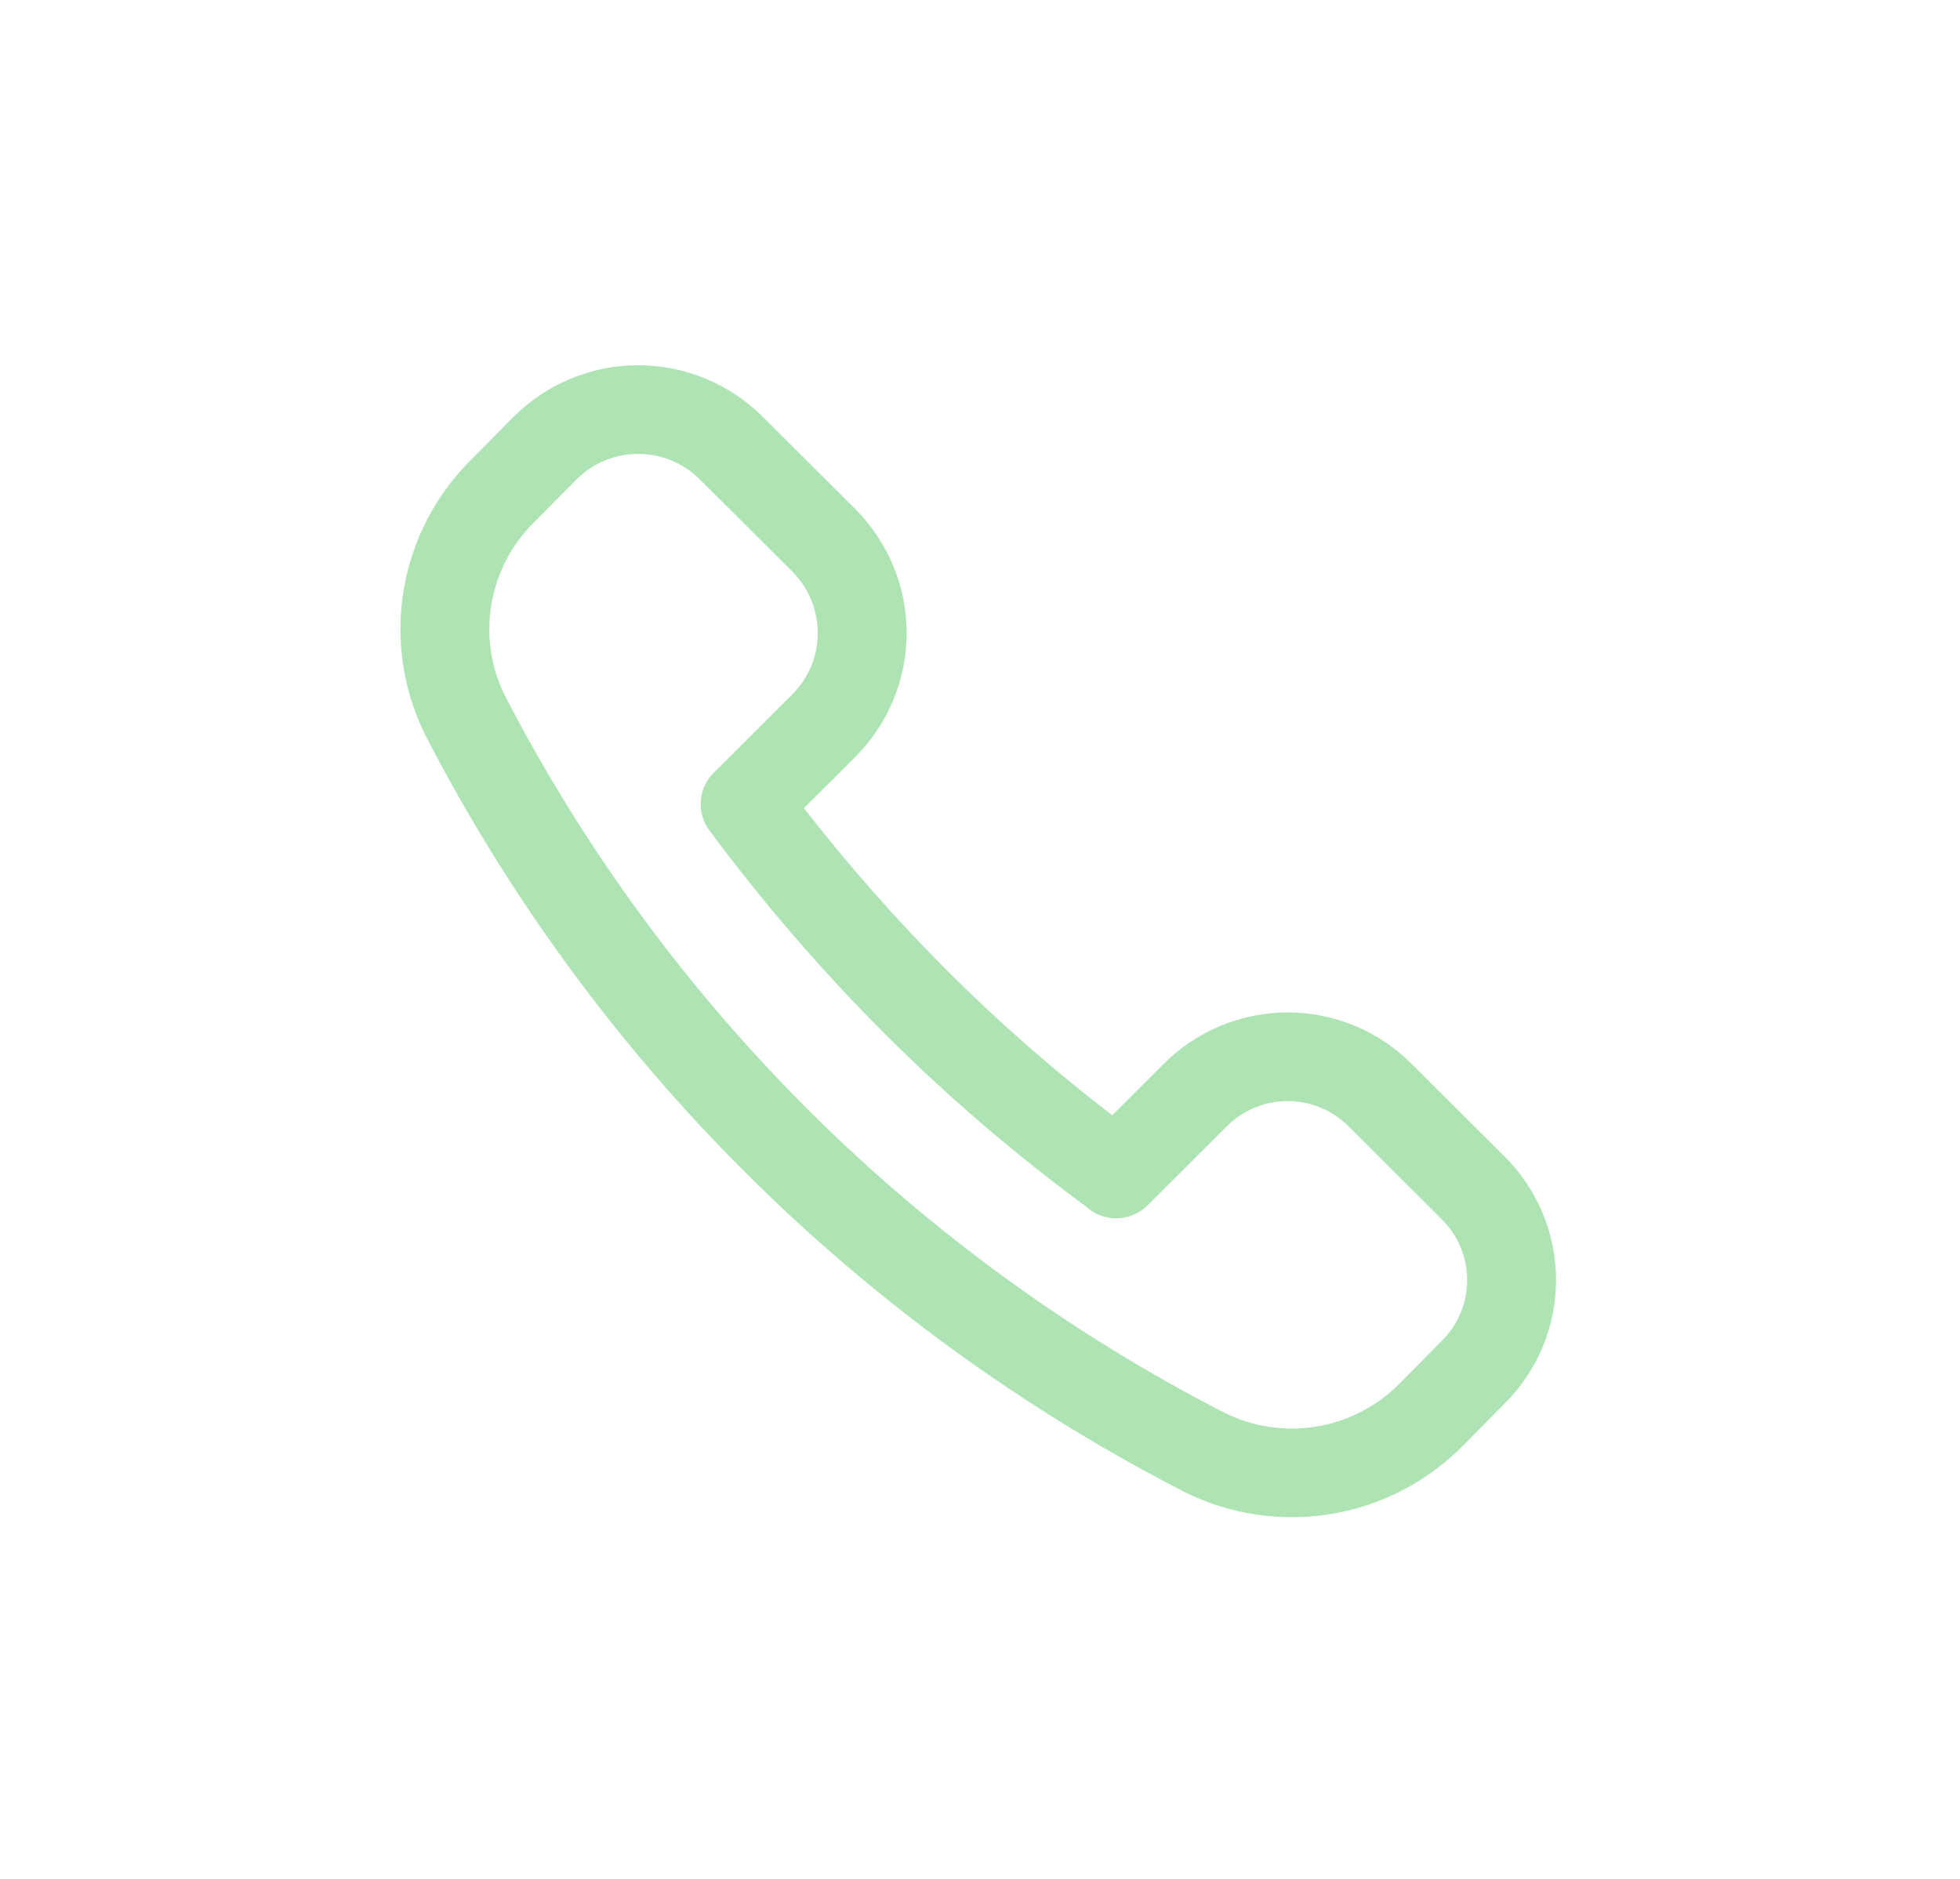 <?xml version="1.0" encoding="UTF-8"?> <svg xmlns="http://www.w3.org/2000/svg" width="558" height="535" viewBox="0 0 558 535" fill="none"> <g clip-path="url(#clip0_553_8)"> <path fill-rule="evenodd" clip-rule="evenodd" d="M164.243 136.392L152.314 148.456C152.264 148.507 152.213 148.557 152.162 148.607C145.689 154.936 141.394 163.15 139.896 172.067L139.896 172.067C138.402 180.959 139.766 190.093 143.791 198.164C189.126 285.782 260.72 357.127 348.611 402.269C356.701 406.284 365.856 407.656 374.778 406.189C383.715 404.719 391.959 400.472 398.336 394.054C398.34 394.05 398.343 394.047 398.347 394.043L410.307 381.947C410.345 381.908 410.384 381.869 410.423 381.831C412.729 379.559 414.557 376.859 415.802 373.886C417.05 370.905 417.693 367.707 417.693 364.477C417.693 361.248 417.05 358.049 415.803 355.071L415.802 355.069C414.557 352.095 412.729 349.395 410.423 347.123C410.405 347.105 410.387 347.087 410.369 347.069L384.05 320.818C384.032 320.8 384.014 320.782 383.996 320.764C381.718 318.465 379.008 316.641 376.027 315.398C373.039 314.154 369.834 313.514 366.594 313.514C363.355 313.514 360.15 314.154 357.163 315.398C354.181 316.64 351.47 318.465 349.19 320.766C349.172 320.784 349.155 320.801 349.138 320.818L326.699 343.199C324.326 345.565 321.108 346.895 317.752 346.895C314.482 346.895 311.343 345.633 308.989 343.379C288.765 328.506 269.694 312.129 251.941 294.392L251.937 294.388C233.873 276.325 217.17 256.96 201.963 236.445C198.239 231.422 198.761 224.438 203.19 220.02L225.603 197.667C225.607 197.662 225.611 197.658 225.616 197.653C230.226 193.02 232.814 186.758 232.814 180.231C232.814 173.704 230.226 167.441 225.615 162.808C225.611 162.804 225.607 162.8 225.603 162.795L199.169 136.431C199.165 136.427 199.161 136.423 199.157 136.419C194.511 131.82 188.231 129.239 181.686 129.239C175.154 129.239 168.886 131.81 164.243 136.392ZM146.362 118.531C155.75 109.225 168.448 104 181.686 104C194.923 104 207.622 109.225 217.009 118.531L217.036 118.558L243.524 144.976L243.551 145.003C252.882 154.366 258.12 167.029 258.12 180.231C258.12 193.433 252.882 206.097 243.551 215.459L243.524 215.486L228.877 230.096C241.544 246.421 255.229 261.939 269.851 276.561C284.533 291.229 300.164 304.918 316.641 317.536L331.191 303.024C331.2 303.015 331.209 303.006 331.218 302.997C335.839 298.341 341.34 294.637 347.41 292.108L347.411 292.108C353.49 289.576 360.01 288.274 366.594 288.274C373.179 288.274 379.698 289.576 385.778 292.108L385.779 292.108C391.848 294.636 397.35 298.341 401.97 302.997C401.98 303.007 401.989 303.016 401.999 303.026L428.209 329.168C428.219 329.178 428.229 329.188 428.239 329.198C432.907 333.805 436.62 339.289 439.155 345.344C441.693 351.404 443 357.91 443 364.477C443 371.047 441.692 377.55 439.155 383.611L439.154 383.613C436.625 389.651 432.924 395.124 428.271 399.724L416.347 411.784L416.329 411.803C406.2 422.003 393.1 428.756 378.895 431.092C364.693 433.427 350.112 431.233 337.233 424.814C337.211 424.803 337.19 424.792 337.168 424.781C337.145 424.769 337.122 424.757 337.098 424.745C244.468 377.189 169.019 302.001 121.261 209.658C121.236 209.61 121.211 209.561 121.187 209.513C114.743 196.649 112.555 182.079 114.937 167.897C117.313 153.752 124.114 140.718 134.366 130.662L146.272 118.62C146.302 118.59 146.332 118.56 146.362 118.531Z" fill="#AEE4B4"></path> </g> <defs> <clipPath id="clip0_553_8"> <rect width="558" height="535" fill="white"></rect> </clipPath> </defs> </svg> 